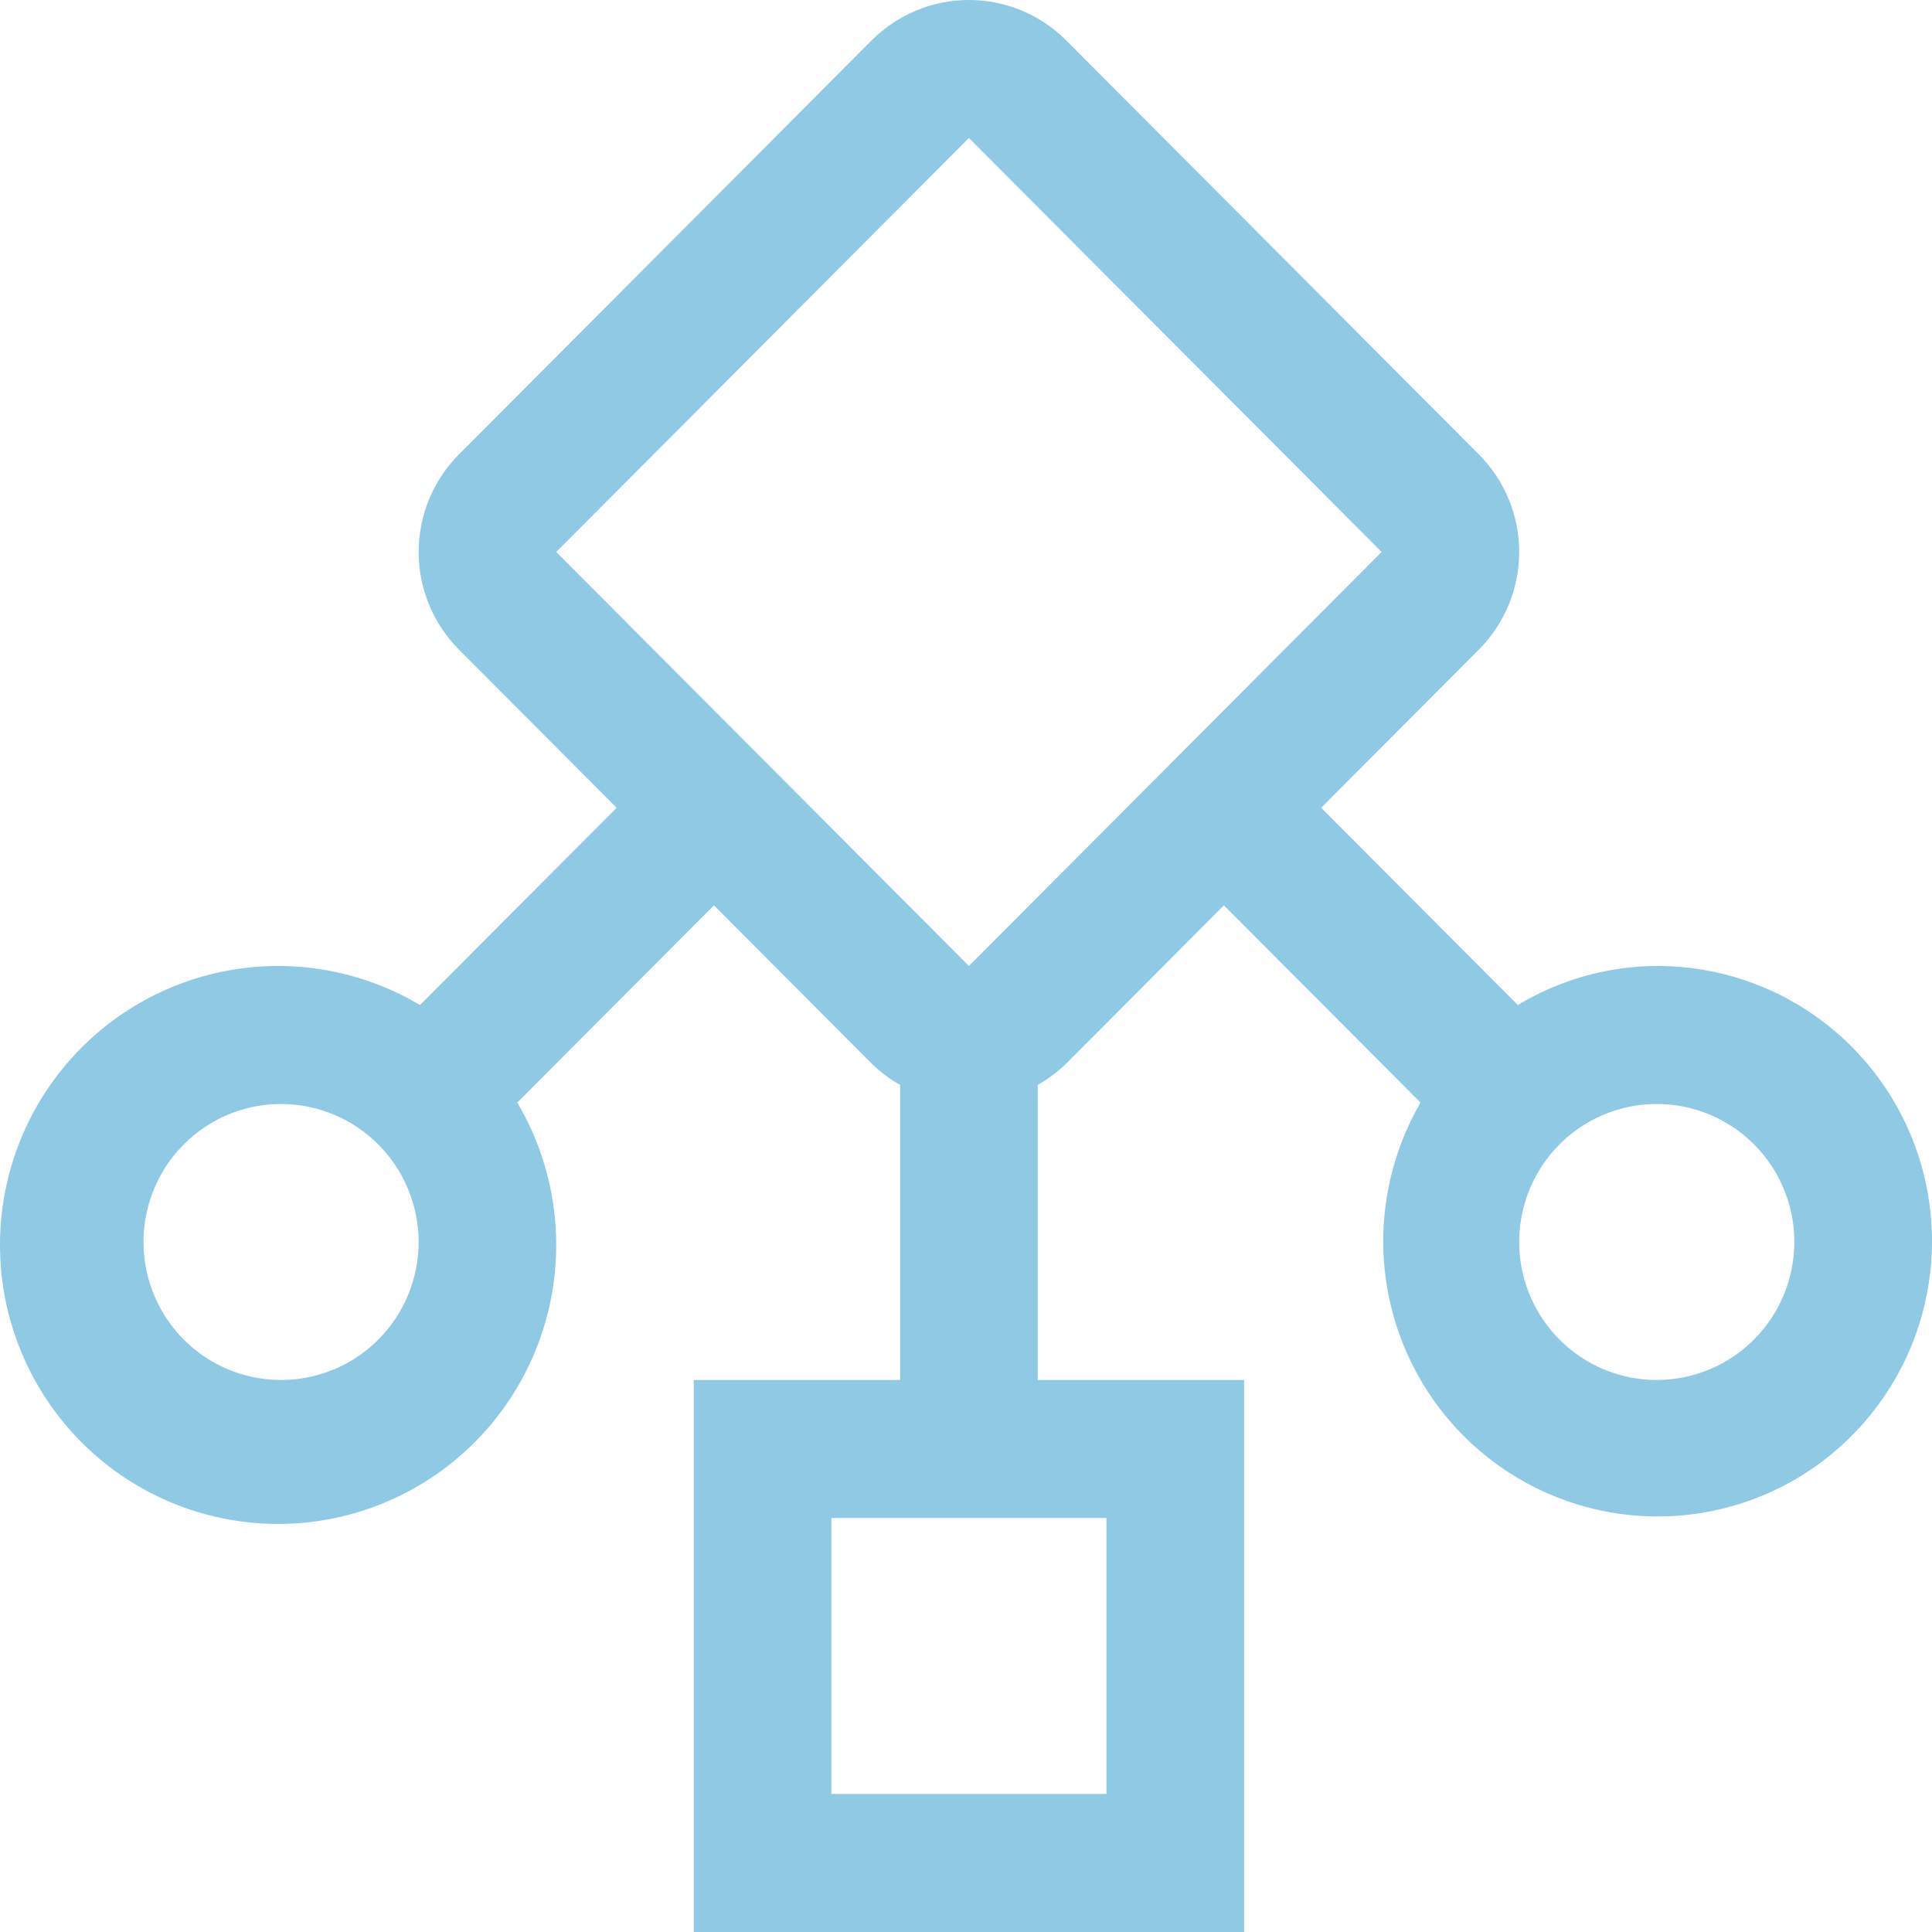 <svg width="77" height="77" viewBox="0 0 77 77" fill="none" xmlns="http://www.w3.org/2000/svg">
<path d="M66.031 38.499C64.079 38.51 62.166 39.047 60.493 40.056L52.655 32.194L58.941 25.888C59.969 24.856 60.547 23.458 60.547 21.999C60.547 20.541 59.969 19.142 58.941 18.111L42.493 1.61C41.465 0.579 40.07 0 38.616 0C37.162 0 35.768 0.579 34.74 1.61L18.291 18.111C17.263 19.142 16.686 20.541 16.686 21.999C16.686 23.458 17.263 24.856 18.291 25.888L24.577 32.194L16.739 40.056C14.417 38.674 11.672 38.19 9.019 38.694C6.365 39.199 3.987 40.658 2.331 42.797C0.674 44.936 -0.147 47.609 0.022 50.312C0.19 53.016 1.337 55.564 3.246 57.48C5.156 59.395 7.697 60.545 10.392 60.715C13.087 60.884 15.751 60.06 17.883 58.398C20.016 56.736 21.47 54.351 21.973 51.69C22.477 49.028 21.994 46.274 20.616 43.944L28.454 36.082L34.74 42.388C35.079 42.721 35.461 43.007 35.875 43.24V55H27.651V77H49.582V55H41.358V43.238C41.772 43.005 42.153 42.72 42.493 42.388L48.779 36.082L56.617 43.944C55.403 46.034 54.911 48.467 55.218 50.865C55.524 53.264 56.613 55.494 58.313 57.208C60.014 58.922 62.231 60.024 64.621 60.343C67.01 60.662 69.438 60.181 71.527 58.973C73.615 57.765 75.247 55.898 76.169 53.664C77.091 51.429 77.251 48.952 76.624 46.617C75.997 44.282 74.619 42.22 72.703 40.752C70.787 39.284 68.442 38.492 66.031 38.499ZM16.685 49.5C16.685 50.587 16.363 51.651 15.761 52.555C15.158 53.46 14.302 54.165 13.3 54.581C12.298 54.997 11.196 55.106 10.132 54.894C9.068 54.682 8.091 54.158 7.325 53.389C6.558 52.62 6.036 51.639 5.824 50.573C5.613 49.506 5.721 48.4 6.136 47.395C6.551 46.39 7.254 45.531 8.156 44.926C9.057 44.322 10.117 43.999 11.202 43.999C12.655 44.001 14.049 44.581 15.077 45.612C16.105 46.643 16.683 48.041 16.685 49.5ZM44.099 60.5V71.5H33.133V60.5H44.099ZM38.616 38.499L22.168 21.999L38.616 5.499L55.065 21.999L38.616 38.499ZM66.031 55C64.947 55 63.886 54.677 62.985 54.073C62.083 53.468 61.38 52.609 60.965 51.604C60.55 50.599 60.442 49.493 60.653 48.427C60.865 47.36 61.387 46.38 62.154 45.61C62.921 44.841 63.898 44.317 64.961 44.105C66.025 43.893 67.127 44.002 68.129 44.418C69.131 44.834 69.987 45.539 70.59 46.444C71.192 47.348 71.514 48.412 71.514 49.5C71.512 50.958 70.934 52.356 69.906 53.387C68.878 54.418 67.485 54.998 66.031 55Z" fill="#8FC9E4"/>
</svg>
